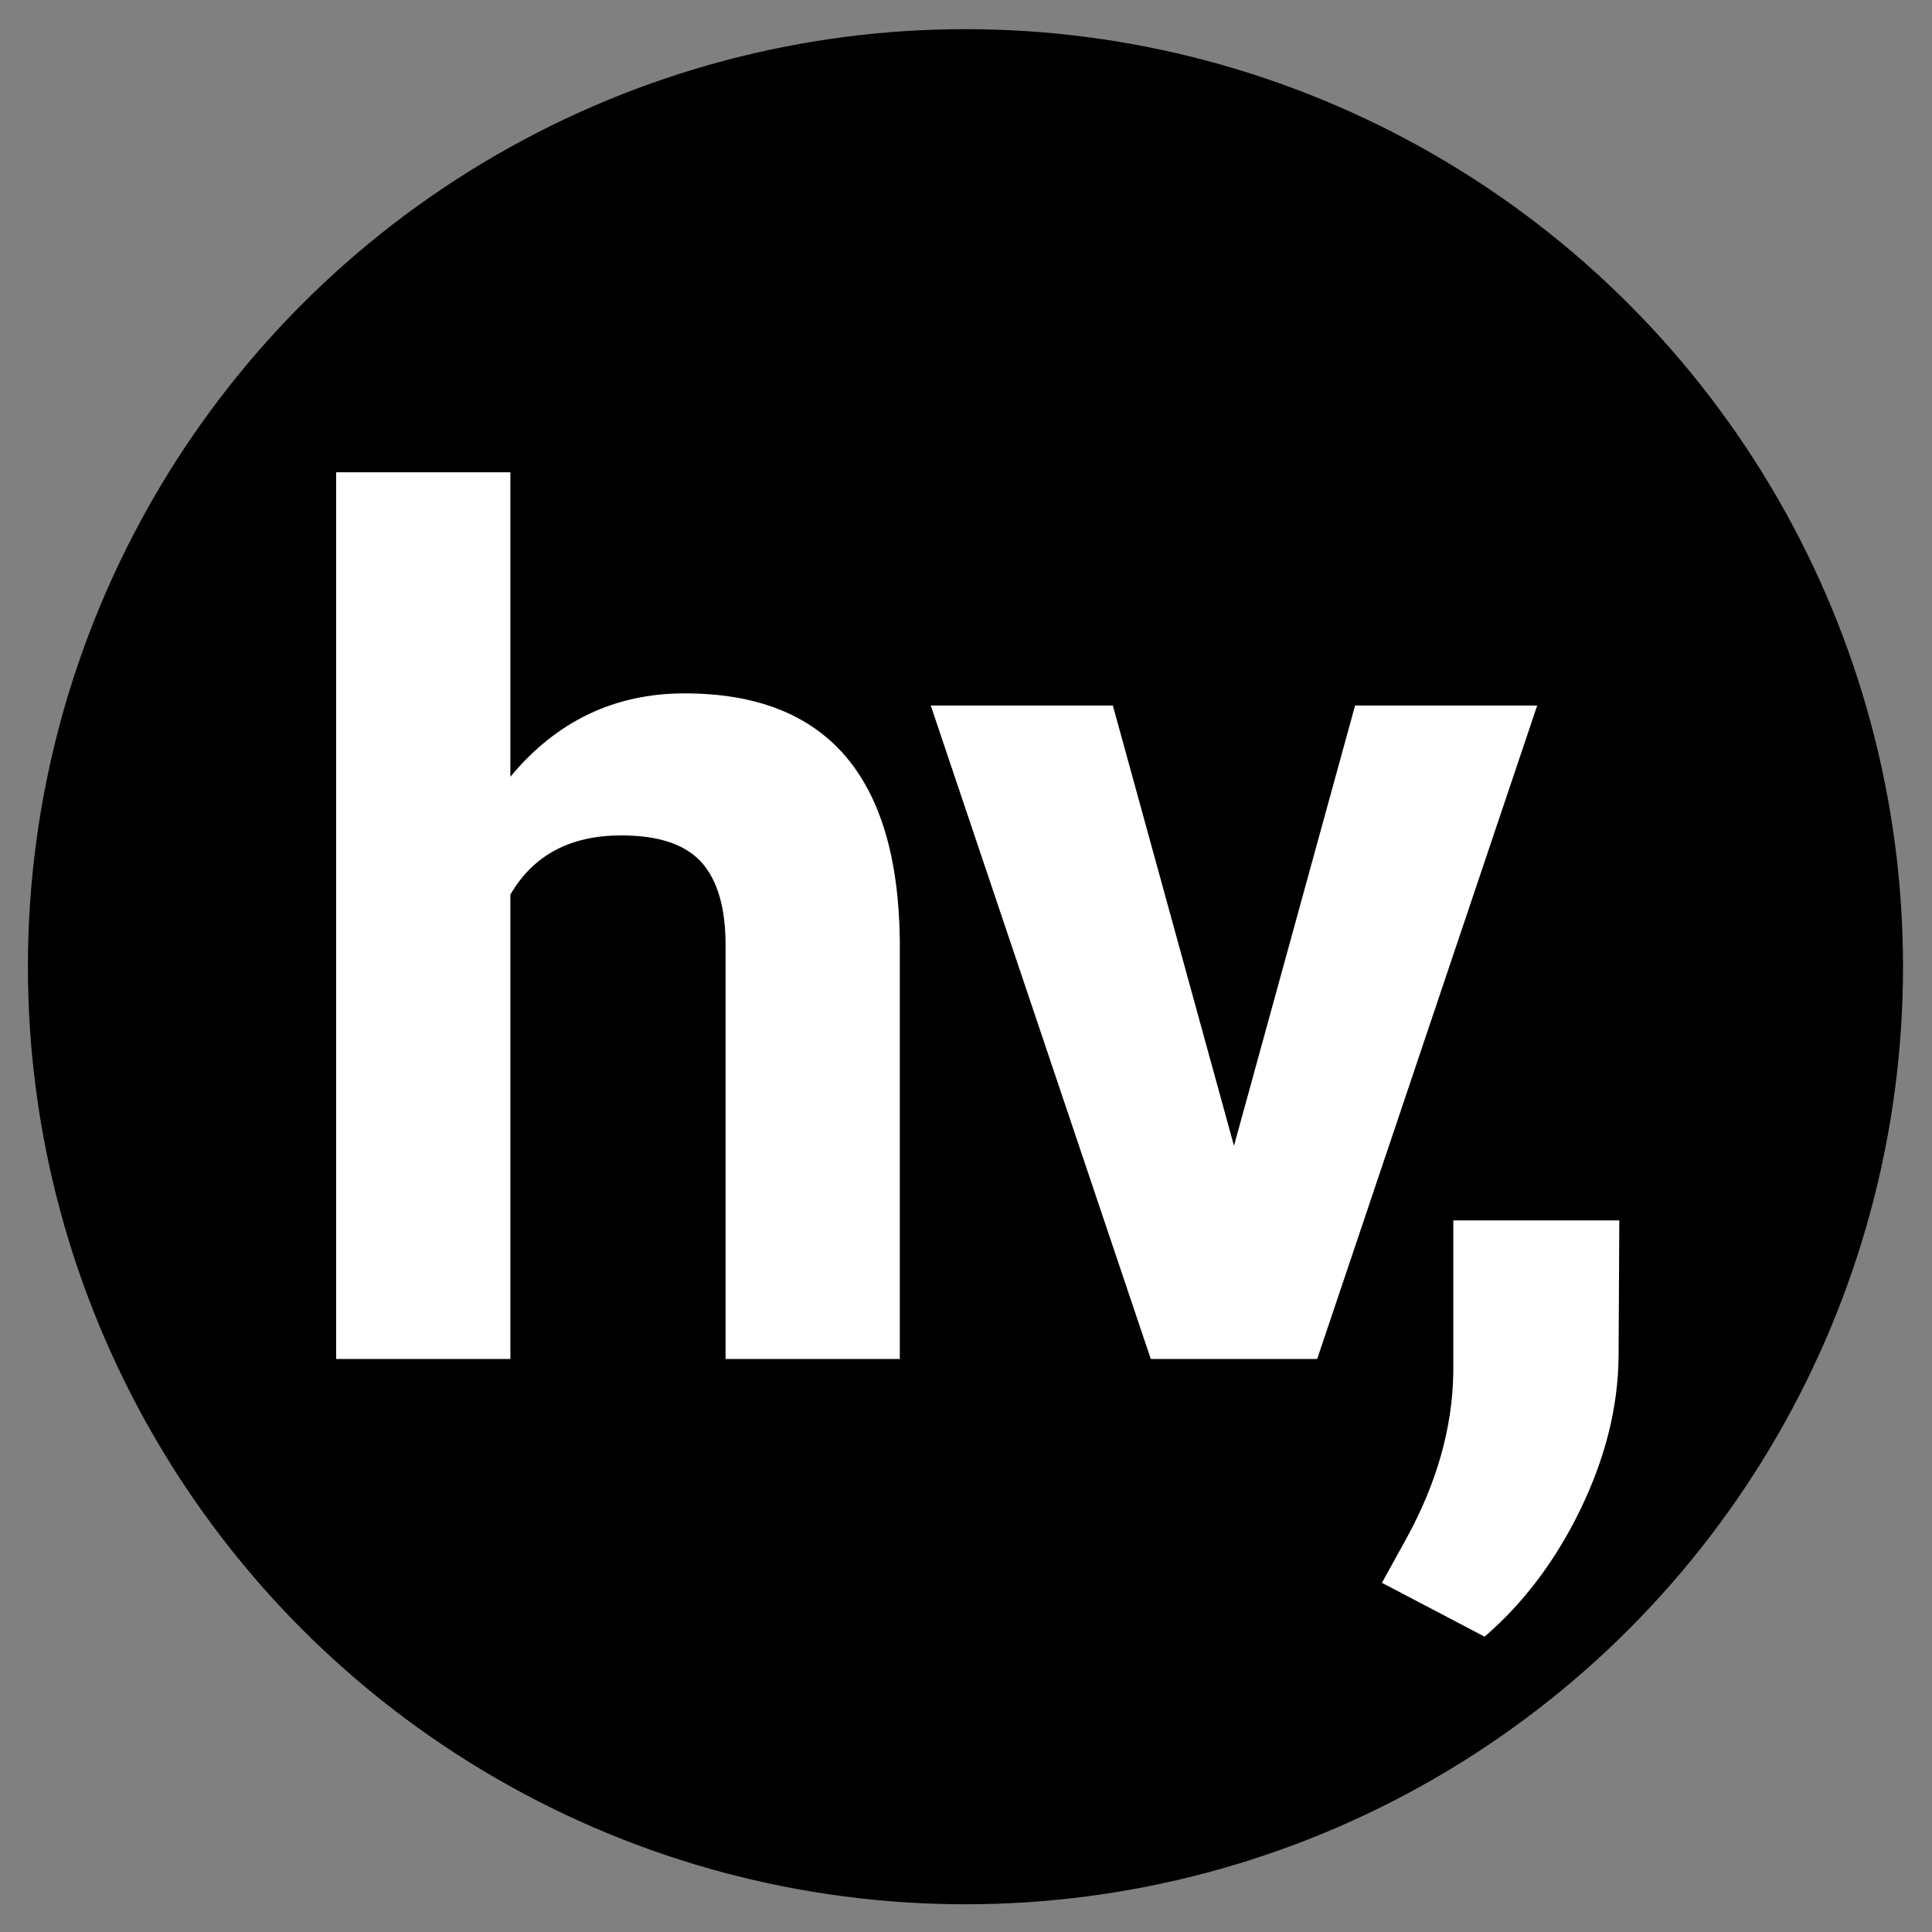 <?xml version="1.0" encoding="UTF-8"?>
<svg xmlns="http://www.w3.org/2000/svg" version="1.1" viewBox="0 0 108 108">
  <rect x="0" y="0" width="108" height="108" fill="#808080" stroke="none"/>
  <defs>
    <style>
      .cls-1 {
        fill: #fff;
      }
    </style>
  </defs>
  <!-- Generator: Adobe Illustrator 28.6.0, SVG Export Plug-In . SVG Version: 1.2.0 Build 594)  -->
  <g>
    <g id="Ebene_1">
      <circle cx="53.97" cy="54.04" r="52.41"/>
      <g>
        <path class="cls-1" d="M28.53,43.42c2.58-3.11,5.83-4.66,9.74-4.66,7.91,0,11.92,4.6,12.03,13.81v23.4h-9.74v-23.13c0-2.09-.45-3.64-1.35-4.64-.9-1-2.39-1.5-4.48-1.5-2.85,0-4.92,1.1-6.2,3.31v25.96h-9.74V26.4h9.74v17.01Z"/>
        <path class="cls-1" d="M68.98,64.05l6.77-24.61h10.18l-12.3,36.53h-9.3l-12.3-36.53h10.18l6.77,24.61Z"/>
        <path class="cls-1" d="M82.99,91.49l-5.74-3.01,1.37-2.48c1.7-3.1,2.57-6.18,2.62-9.25v-8.53h9.28l-.04,7.62c-.03,2.82-.74,5.66-2.13,8.53-1.39,2.87-3.18,5.24-5.36,7.12Z"/>
      </g>
    </g>
  </g>
</svg>